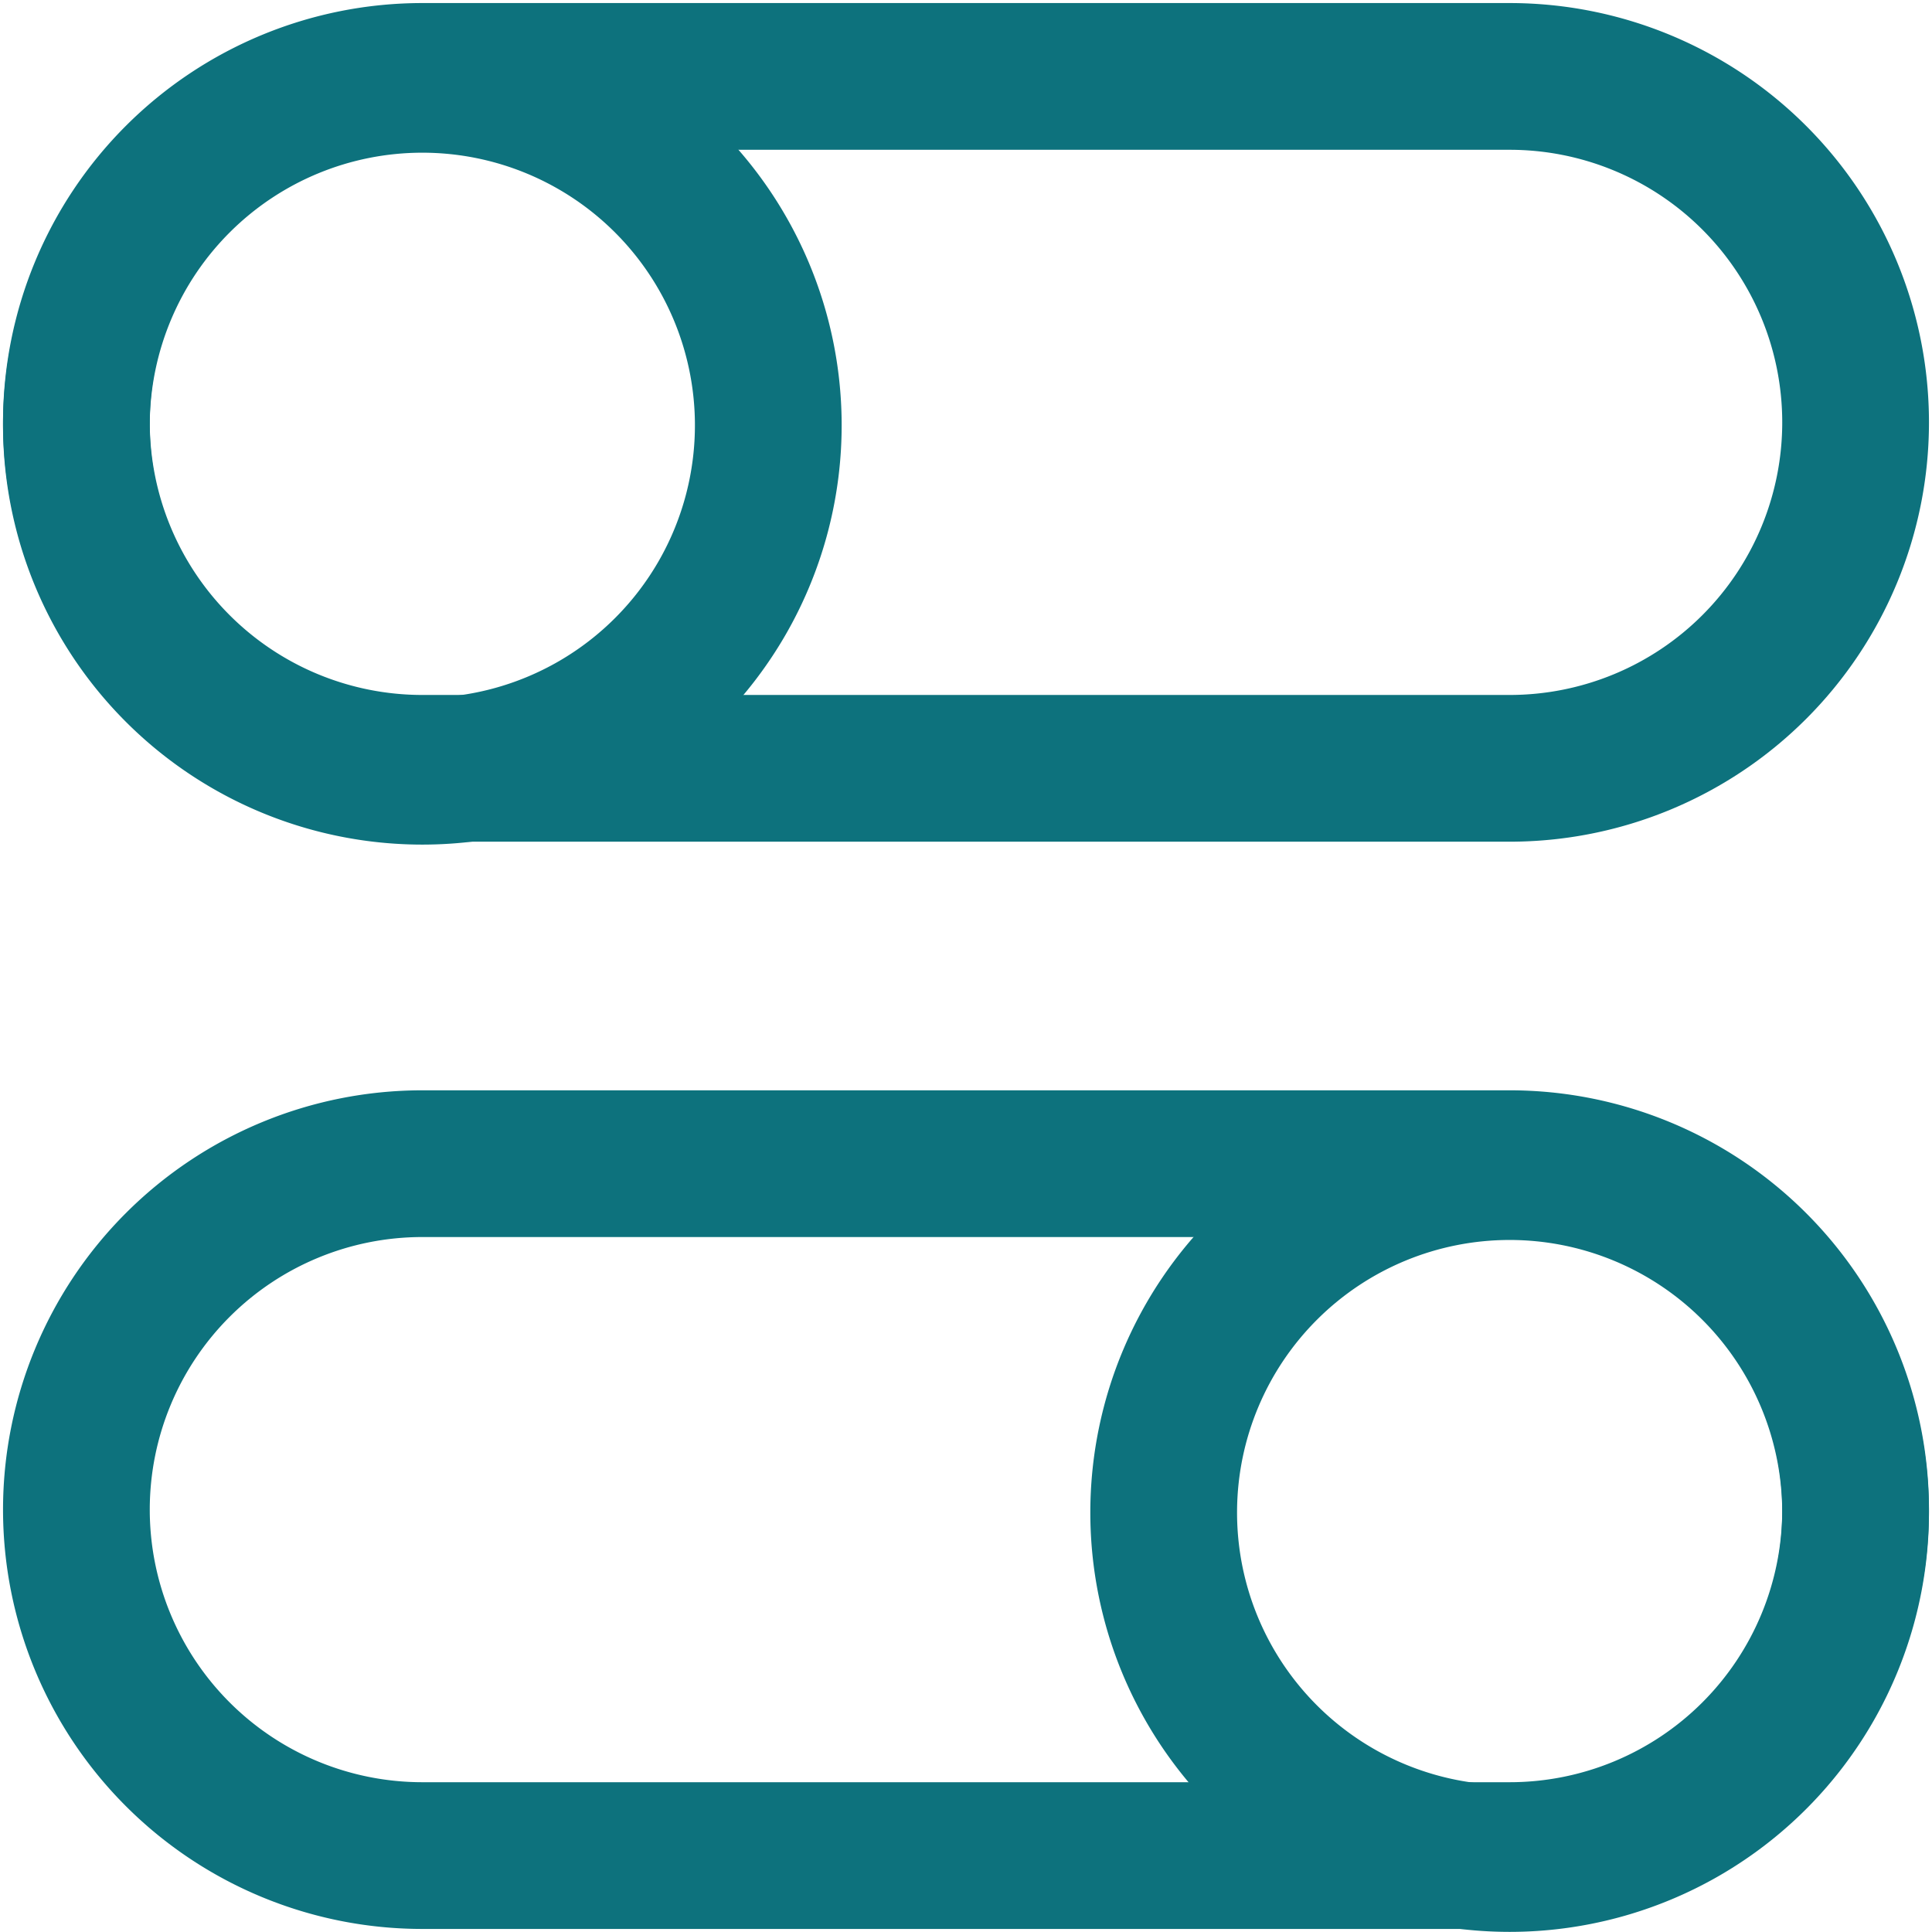 <svg xmlns="http://www.w3.org/2000/svg" width="79" height="79" fill="none"><path stroke="#0D727D" stroke-linecap="round" stroke-linejoin="round" stroke-width="6" d="M75.875 61.73a14.146 14.146 0 1 1-28.291 0 14.146 14.146 0 0 1 28.291 0"/><path stroke="#0D727D" stroke-linecap="round" stroke-linejoin="round" stroke-width="6" d="M61.73 47.583H17.27a14.146 14.146 0 0 0 0 28.292h44.46a14.146 14.146 0 0 0 0-28.292M3.124 17.271a14.146 14.146 0 1 0 28.291 0 14.146 14.146 0 0 0-28.291 0"/><path stroke="#0D727D" stroke-linecap="round" stroke-linejoin="round" stroke-width="6" d="M17.27 3.125h44.46a14.145 14.145 0 1 1 0 28.292H17.27a14.145 14.145 0 0 1 0-28.292"/></svg>